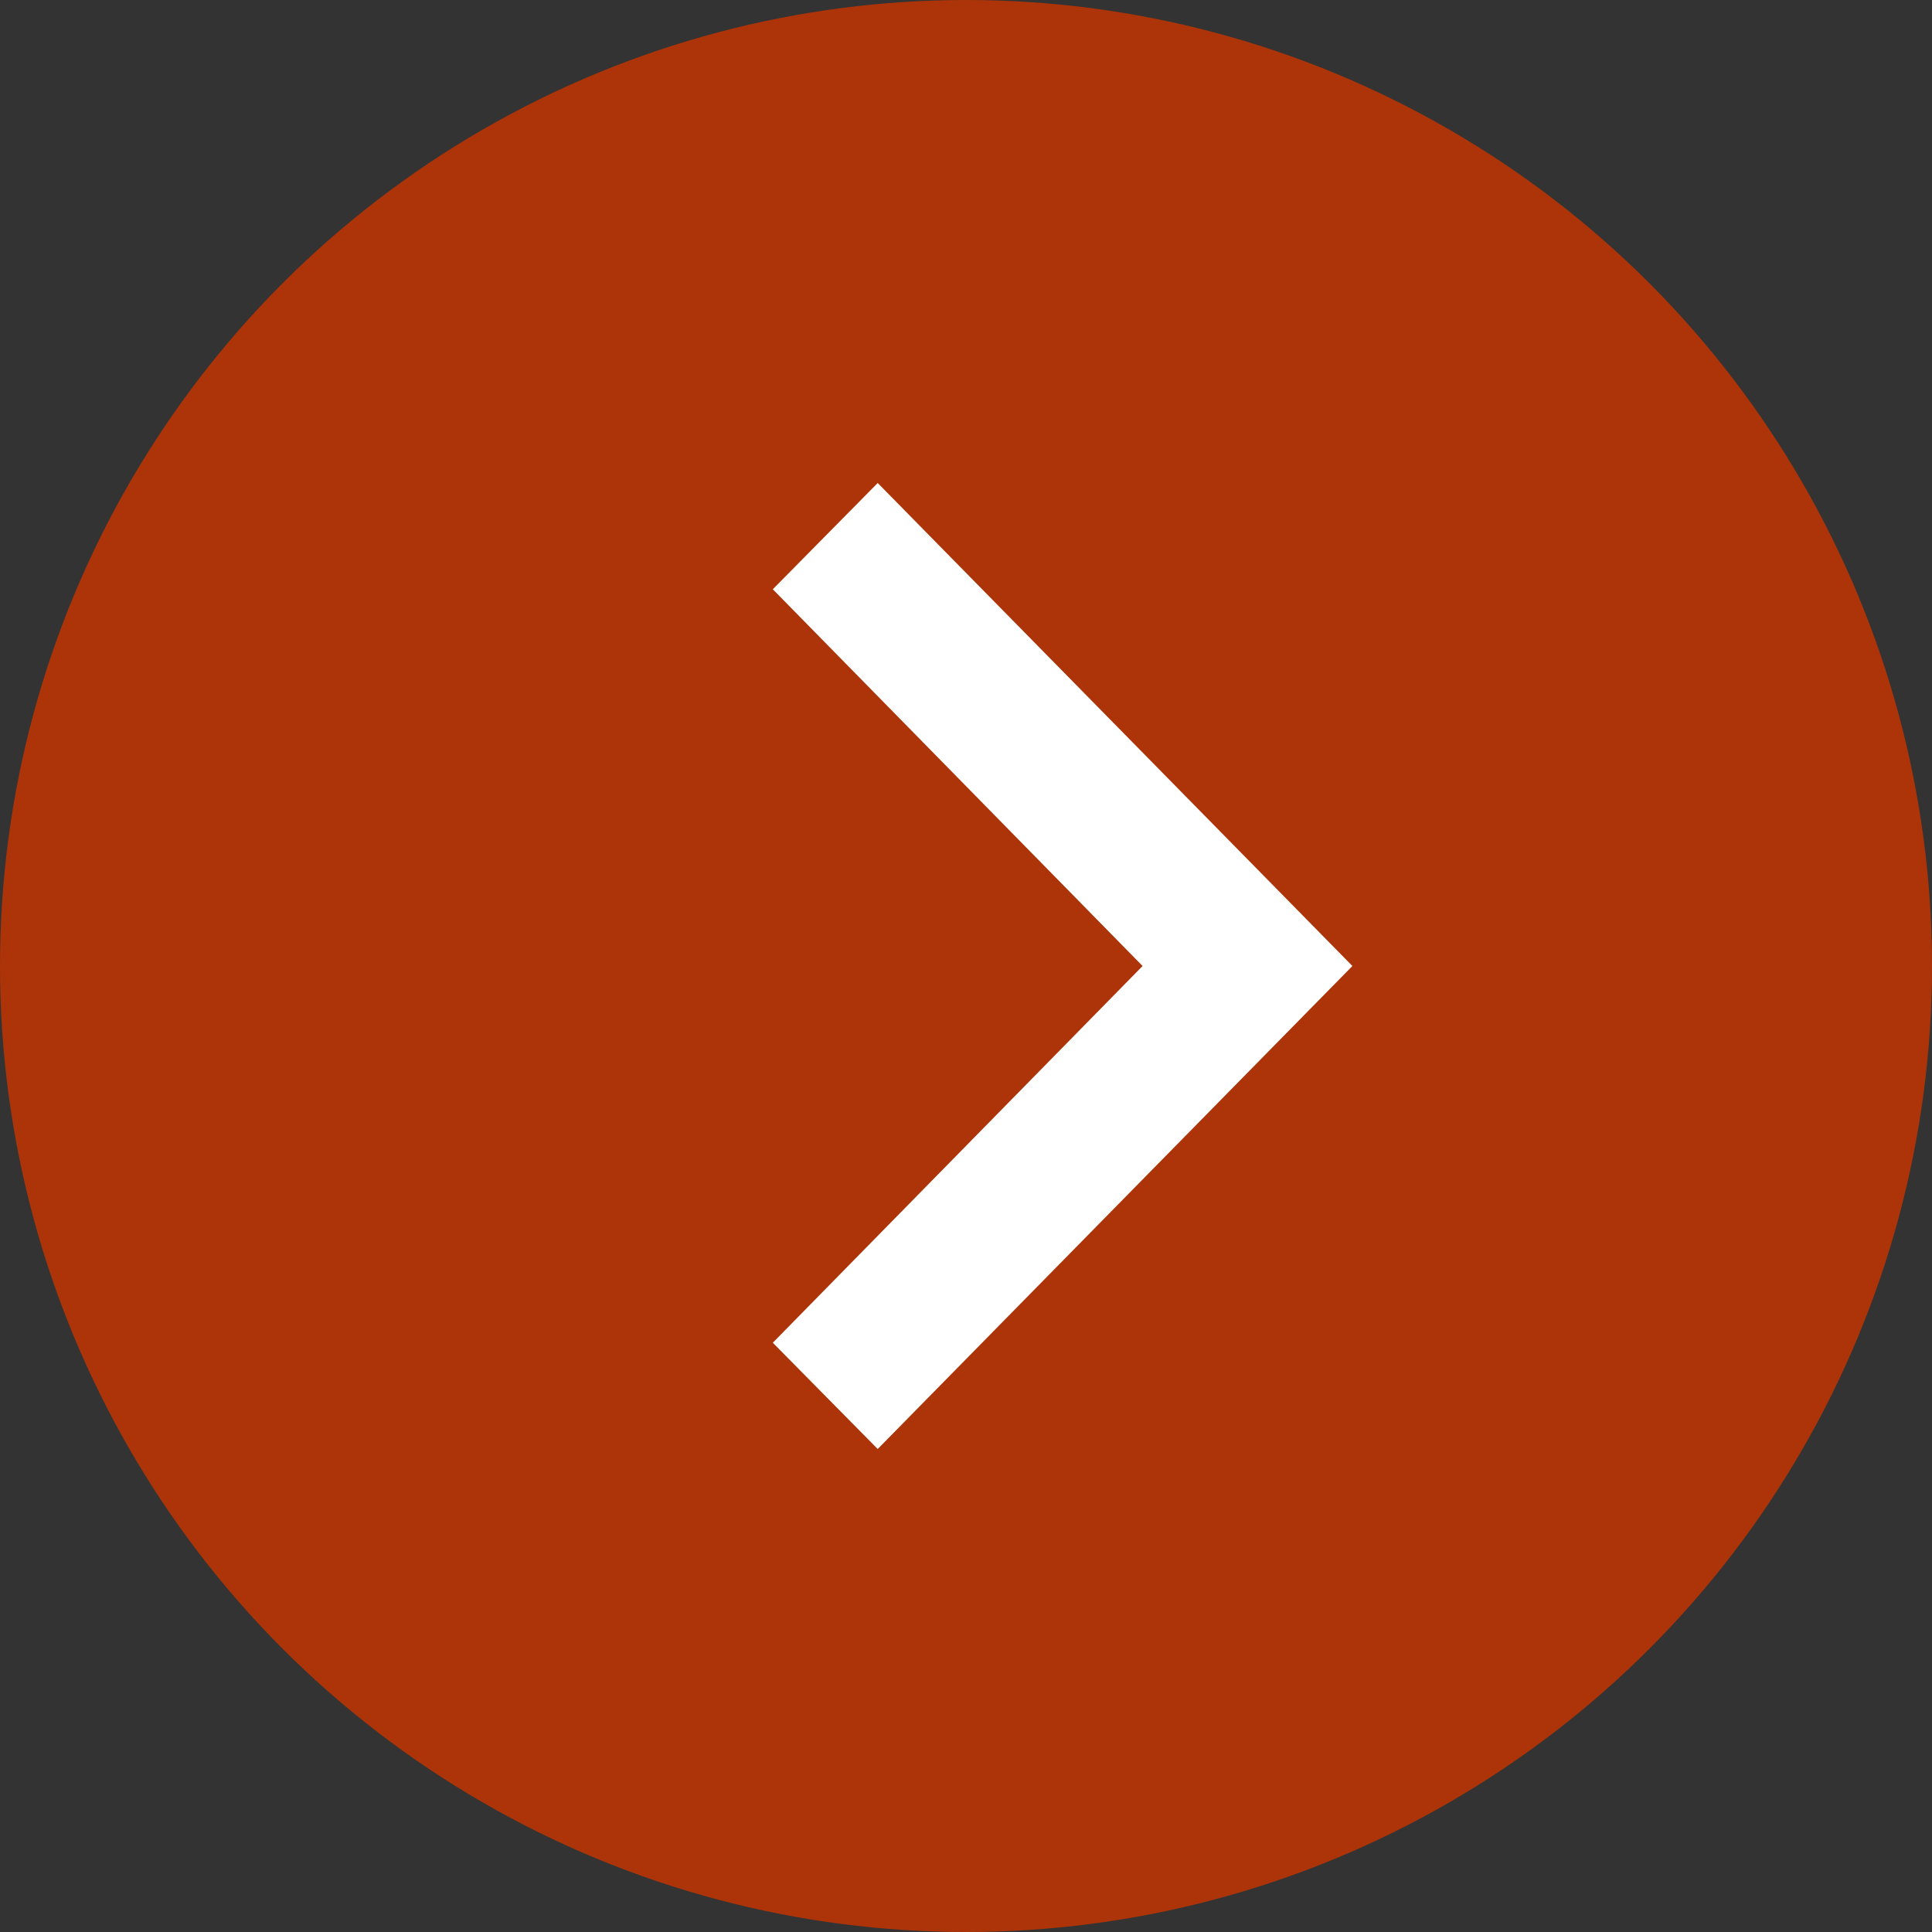 <svg xmlns="http://www.w3.org/2000/svg" width="20" height="20" data-name="グループ 909"><rect width="100%" height="100%" fill="#333333" stroke="none"/><circle cx="10" cy="10" r="10" fill="#ac3408" data-name="楕円形 6"/><path fill="#fff" d="M9.086 15 8 13.9l3.828-3.9L8 6.1 9.086 5 14 10l-4.914 5Z" data-name="前面オブジェクトで型抜き 1"/></svg>